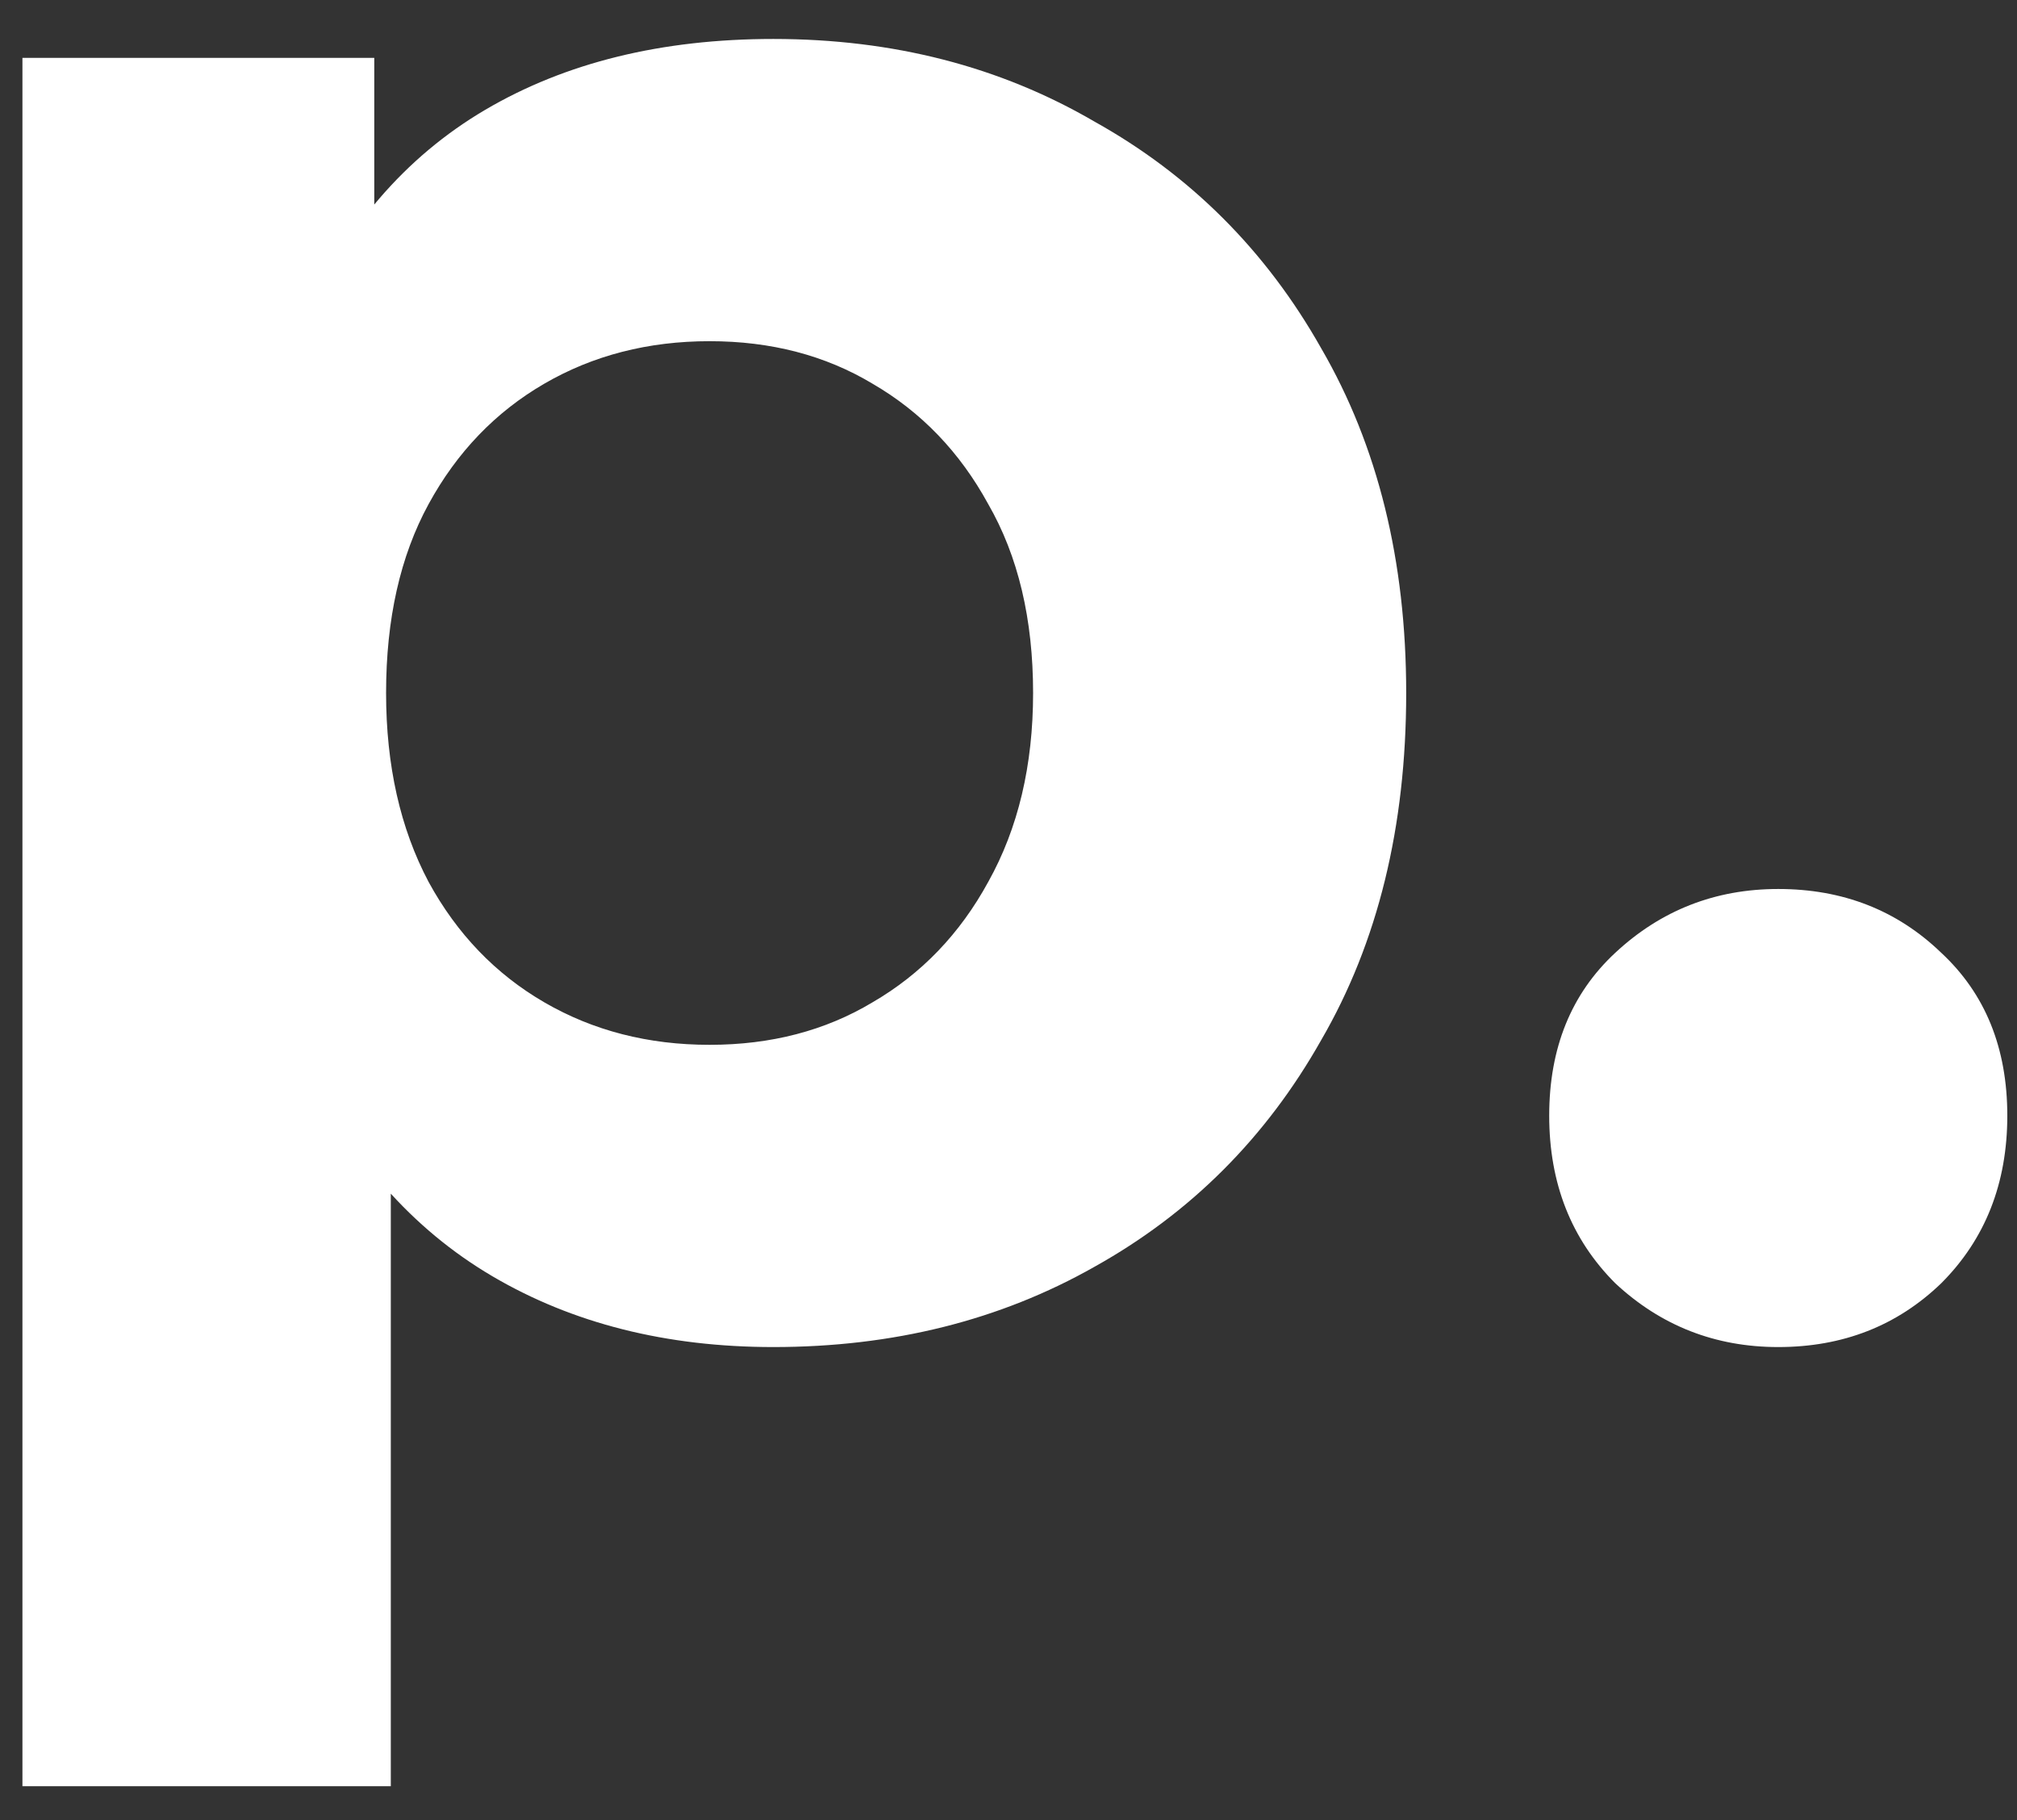 <svg width="41" height="37" viewBox="0 0 41 37" fill="none" xmlns="http://www.w3.org/2000/svg">
<rect x="0" y="0" width="41" height="37" fill="#333333" stroke="none"/>
<rect width="41" height="37" fill="none"/>
<path d="M15.72 27.384C13.544 27.384 11.64 26.904 10.008 25.944C8.376 24.984 7.096 23.528 6.168 21.576C5.272 19.592 4.824 17.096 4.824 14.088C4.824 11.048 5.256 8.552 6.12 6.6C6.984 4.648 8.232 3.192 9.864 2.232C11.496 1.272 13.448 0.792 15.72 0.792C18.152 0.792 20.328 1.352 22.248 2.472C24.2 3.56 25.736 5.096 26.856 7.08C28.008 9.064 28.584 11.4 28.584 14.088C28.584 16.808 28.008 19.16 26.856 21.144C25.736 23.128 24.2 24.664 22.248 25.752C20.328 26.84 18.152 27.384 15.72 27.384ZM0.456 36.312V1.176H7.608V6.456L7.464 14.136L7.944 21.768V36.312H0.456ZM14.424 21.24C15.672 21.24 16.776 20.952 17.736 20.376C18.728 19.8 19.512 18.984 20.088 17.928C20.696 16.84 21 15.56 21 14.088C21 12.584 20.696 11.304 20.088 10.248C19.512 9.192 18.728 8.376 17.736 7.8C16.776 7.224 15.672 6.936 14.424 6.936C13.176 6.936 12.056 7.224 11.064 7.8C10.072 8.376 9.288 9.192 8.712 10.248C8.136 11.304 7.848 12.584 7.848 14.088C7.848 15.56 8.136 16.84 8.712 17.928C9.288 18.984 10.072 19.8 11.064 20.376C12.056 20.952 13.176 21.24 14.424 21.24ZM36.147 27.384C34.867 27.384 33.763 26.952 32.835 26.088C31.939 25.192 31.491 24.056 31.491 22.68C31.491 21.304 31.939 20.2 32.835 19.368C33.763 18.504 34.867 18.072 36.147 18.072C37.459 18.072 38.563 18.504 39.459 19.368C40.355 20.2 40.803 21.304 40.803 22.68C40.803 24.056 40.355 25.192 39.459 26.088C38.563 26.952 37.459 27.384 36.147 27.384Z" fill="white"/>
</svg>